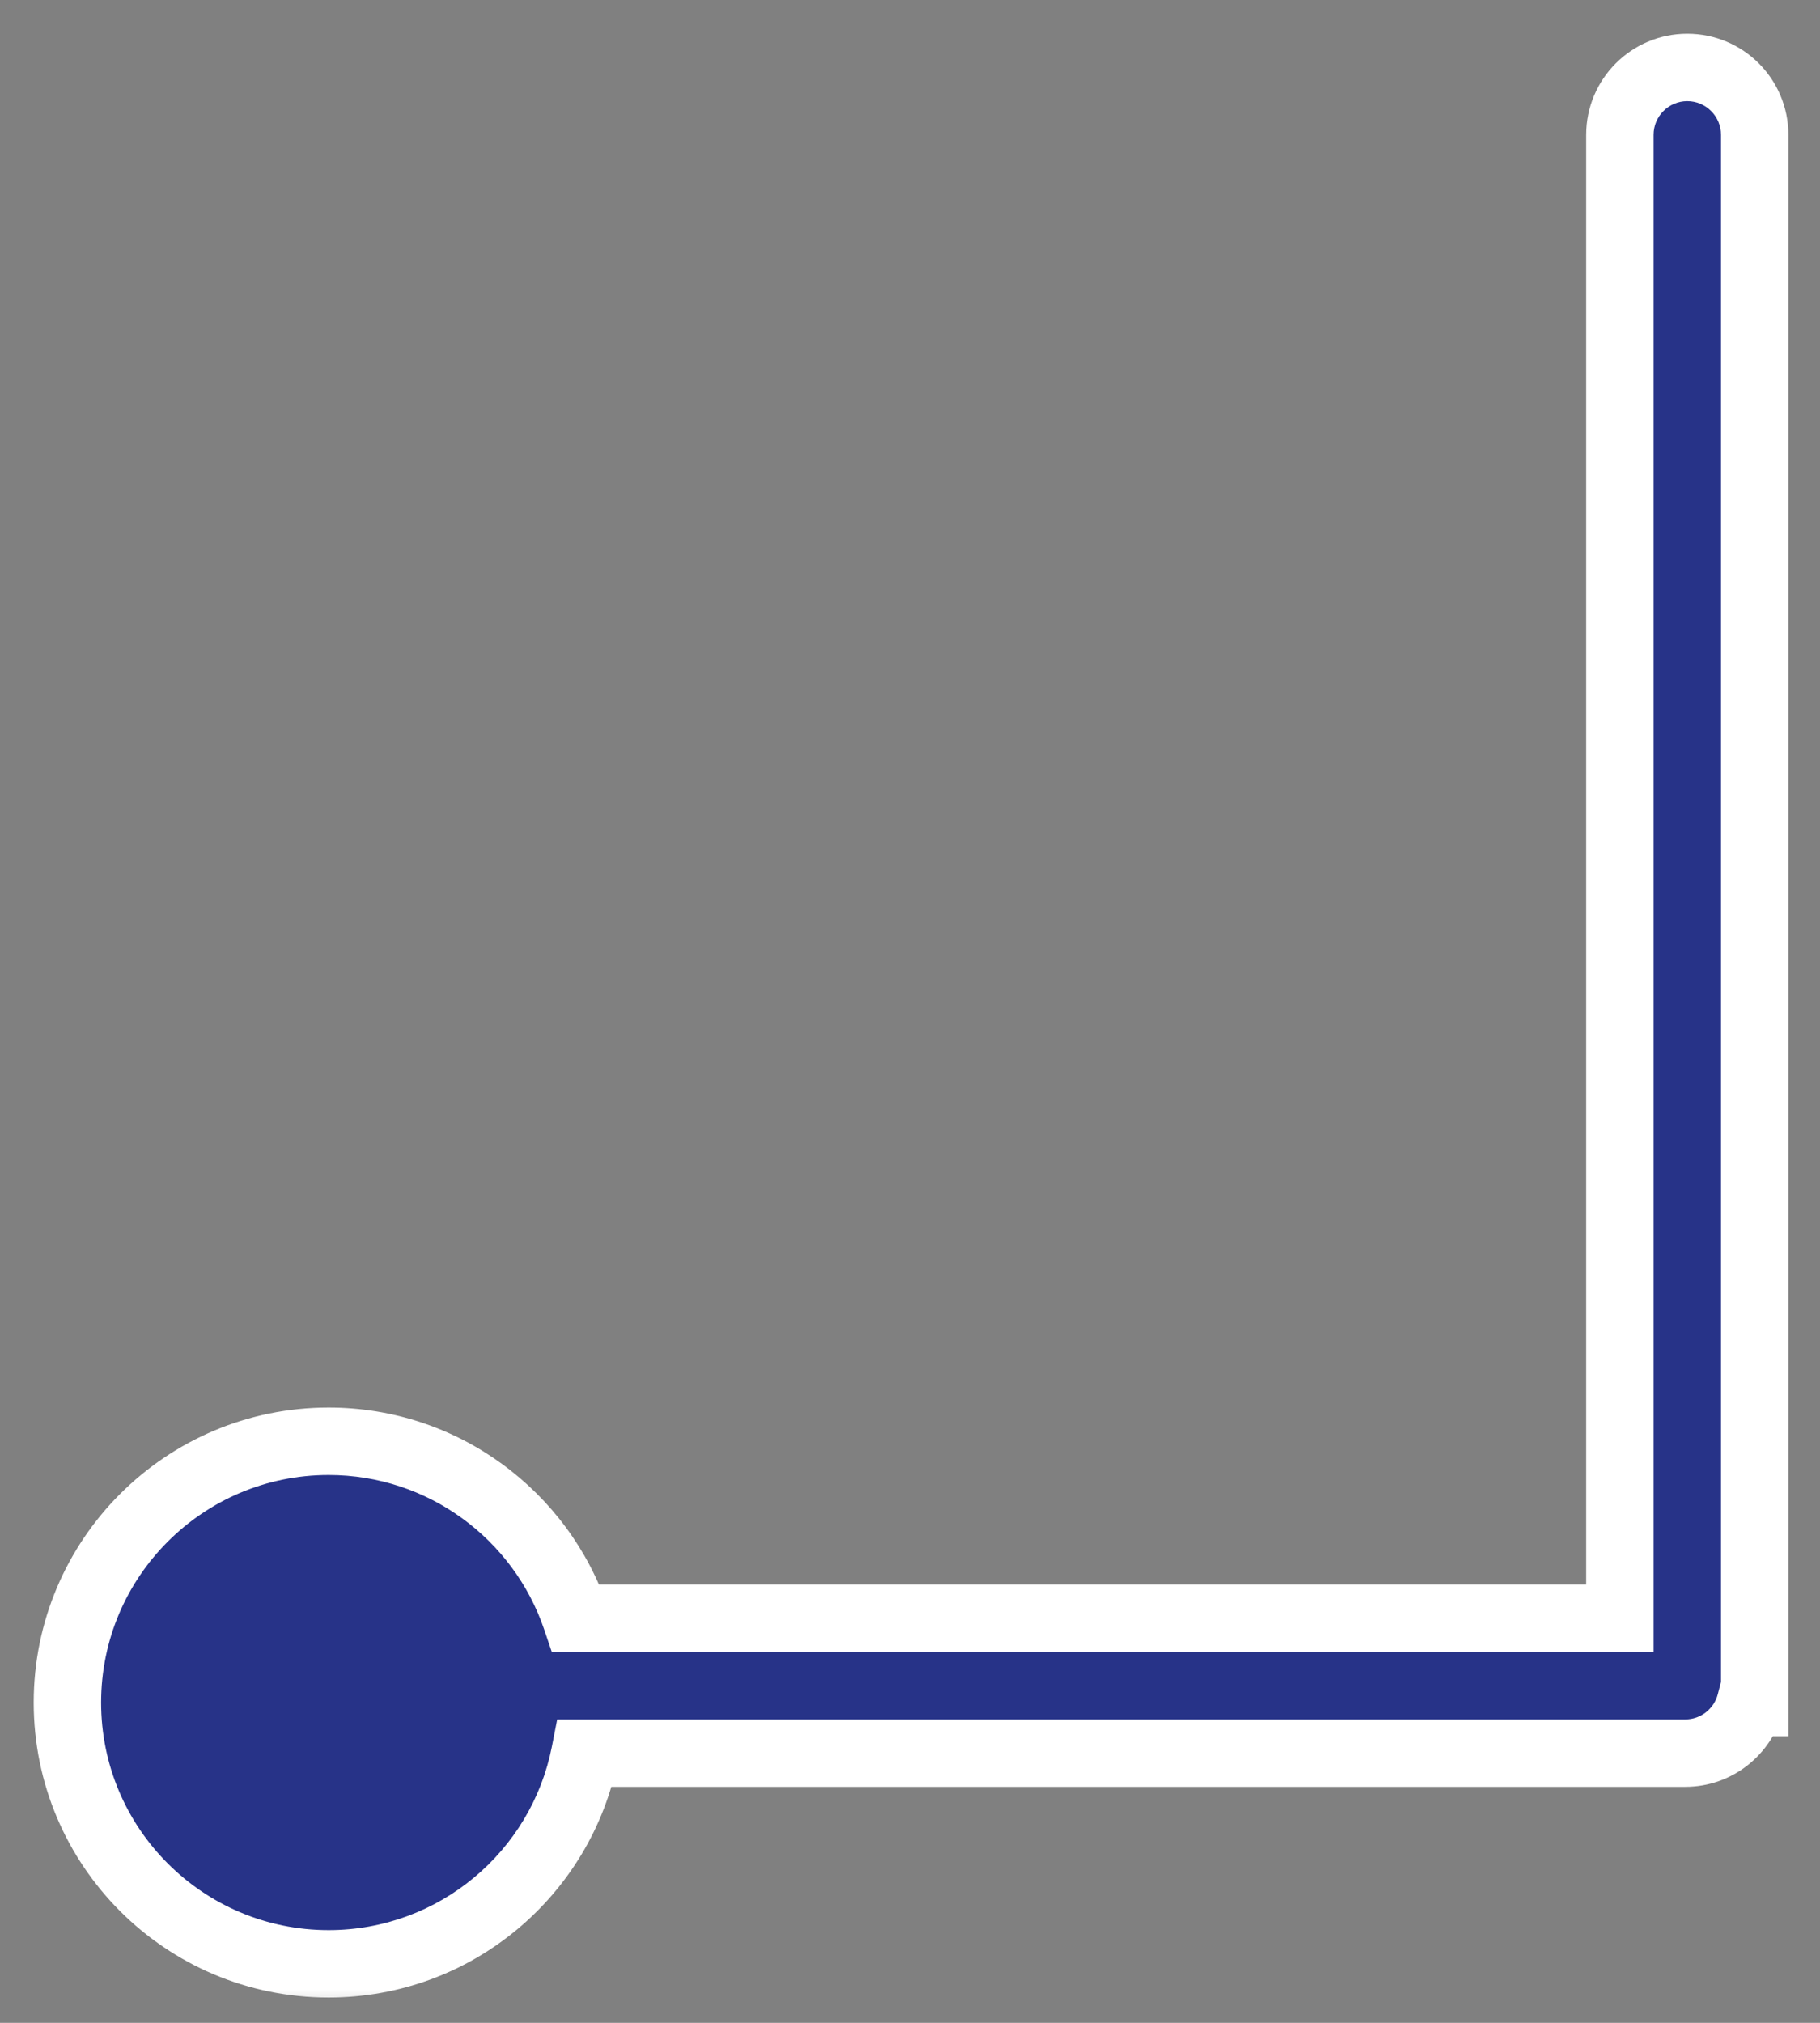 <?xml version="1.0" encoding="UTF-8"?> <svg xmlns="http://www.w3.org/2000/svg" width="27" height="30" viewBox="0 0 27 30" fill="none"><rect x="0" y="0" width="27" height="30" fill="#808080" stroke="none"/> <mask id="path-1-outside-1_117_1929" maskUnits="userSpaceOnUse" x="-1.19249e-08" y="-3.10047e-07" width="27" height="30" fill="black"> <rect fill="white" x="-1.19249e-08" y="-3.10047e-07" width="27" height="30"></rect> <path fill-rule="evenodd" clip-rule="evenodd" d="M1 25.25C1 23.11 2.735 21.375 4.875 21.375C6.578 21.375 8.024 22.473 8.544 24L24.031 24L24.031 2C24.031 1.448 24.479 1 25.031 1C25.584 1 26.031 1.448 26.031 2L26.031 25.25L25.968 25.25C25.858 25.681 25.466 26 25 26L8.677 26C8.328 27.781 6.759 29.125 4.875 29.125C2.735 29.125 1 27.39 1 25.25Z"></path> </mask> <path fill-rule="evenodd" clip-rule="evenodd" d="M1 25.25C1 23.11 2.735 21.375 4.875 21.375C6.578 21.375 8.024 22.473 8.544 24L24.031 24L24.031 2C24.031 1.448 24.479 1 25.031 1C25.584 1 26.031 1.448 26.031 2L26.031 25.25L25.968 25.25C25.858 25.681 25.466 26 25 26L8.677 26C8.328 27.781 6.759 29.125 4.875 29.125C2.735 29.125 1 27.39 1 25.25Z" fill="#273388"></path> <path d="M8.544 24L8.544 24.5L8.186 24.5L8.071 24.161L8.544 24ZM24.031 24L24.531 24L24.531 24.5L24.031 24.5L24.031 24ZM24.031 2L24.531 2L24.531 2L24.031 2ZM26.031 2L26.531 2L26.031 2ZM26.031 25.25L26.531 25.25L26.531 25.75L26.031 25.75L26.031 25.25ZM25.968 25.25L25.484 25.125L25.581 24.75L25.968 24.75L25.968 25.25ZM25 26L25 25.5L25 26ZM8.677 26L8.187 25.904L8.266 25.5L8.677 25.5L8.677 26ZM4.875 21.875C3.011 21.875 1.5 23.386 1.5 25.25L0.5 25.25C0.5 22.834 2.459 20.875 4.875 20.875L4.875 21.875ZM8.071 24.161C7.618 22.831 6.357 21.875 4.875 21.875L4.875 20.875C6.798 20.875 8.43 22.116 9.017 23.839L8.071 24.161ZM24.031 24.5L8.544 24.5L8.544 23.5L24.031 23.5L24.031 24.5ZM24.531 2L24.531 24L23.531 24L23.531 2L24.531 2ZM25.031 1.5C24.755 1.5 24.531 1.724 24.531 2L23.531 2C23.531 1.172 24.203 0.5 25.031 0.5L25.031 1.5ZM25.531 2C25.531 1.724 25.307 1.5 25.031 1.5L25.031 0.5C25.86 0.5 26.531 1.172 26.531 2L25.531 2ZM25.531 25.25L25.531 2L26.531 2L26.531 25.25L25.531 25.25ZM25.968 24.75L26.031 24.75L26.031 25.75L25.968 25.75L25.968 24.75ZM25 25.5C25.232 25.5 25.429 25.341 25.484 25.125L26.453 25.375C26.286 26.021 25.7 26.5 25 26.5L25 25.5ZM8.677 25.5L25 25.5L25 26.5L8.677 26.5L8.677 25.5ZM4.875 28.625C6.515 28.625 7.883 27.455 8.187 25.904L9.168 26.096C8.774 28.108 7.002 29.625 4.875 29.625L4.875 28.625ZM1.5 25.25C1.5 27.114 3.011 28.625 4.875 28.625L4.875 29.625C2.459 29.625 0.5 27.666 0.5 25.25L1.5 25.25Z" fill="white" mask="url(#path-1-outside-1_117_1929)"></path> </svg> 